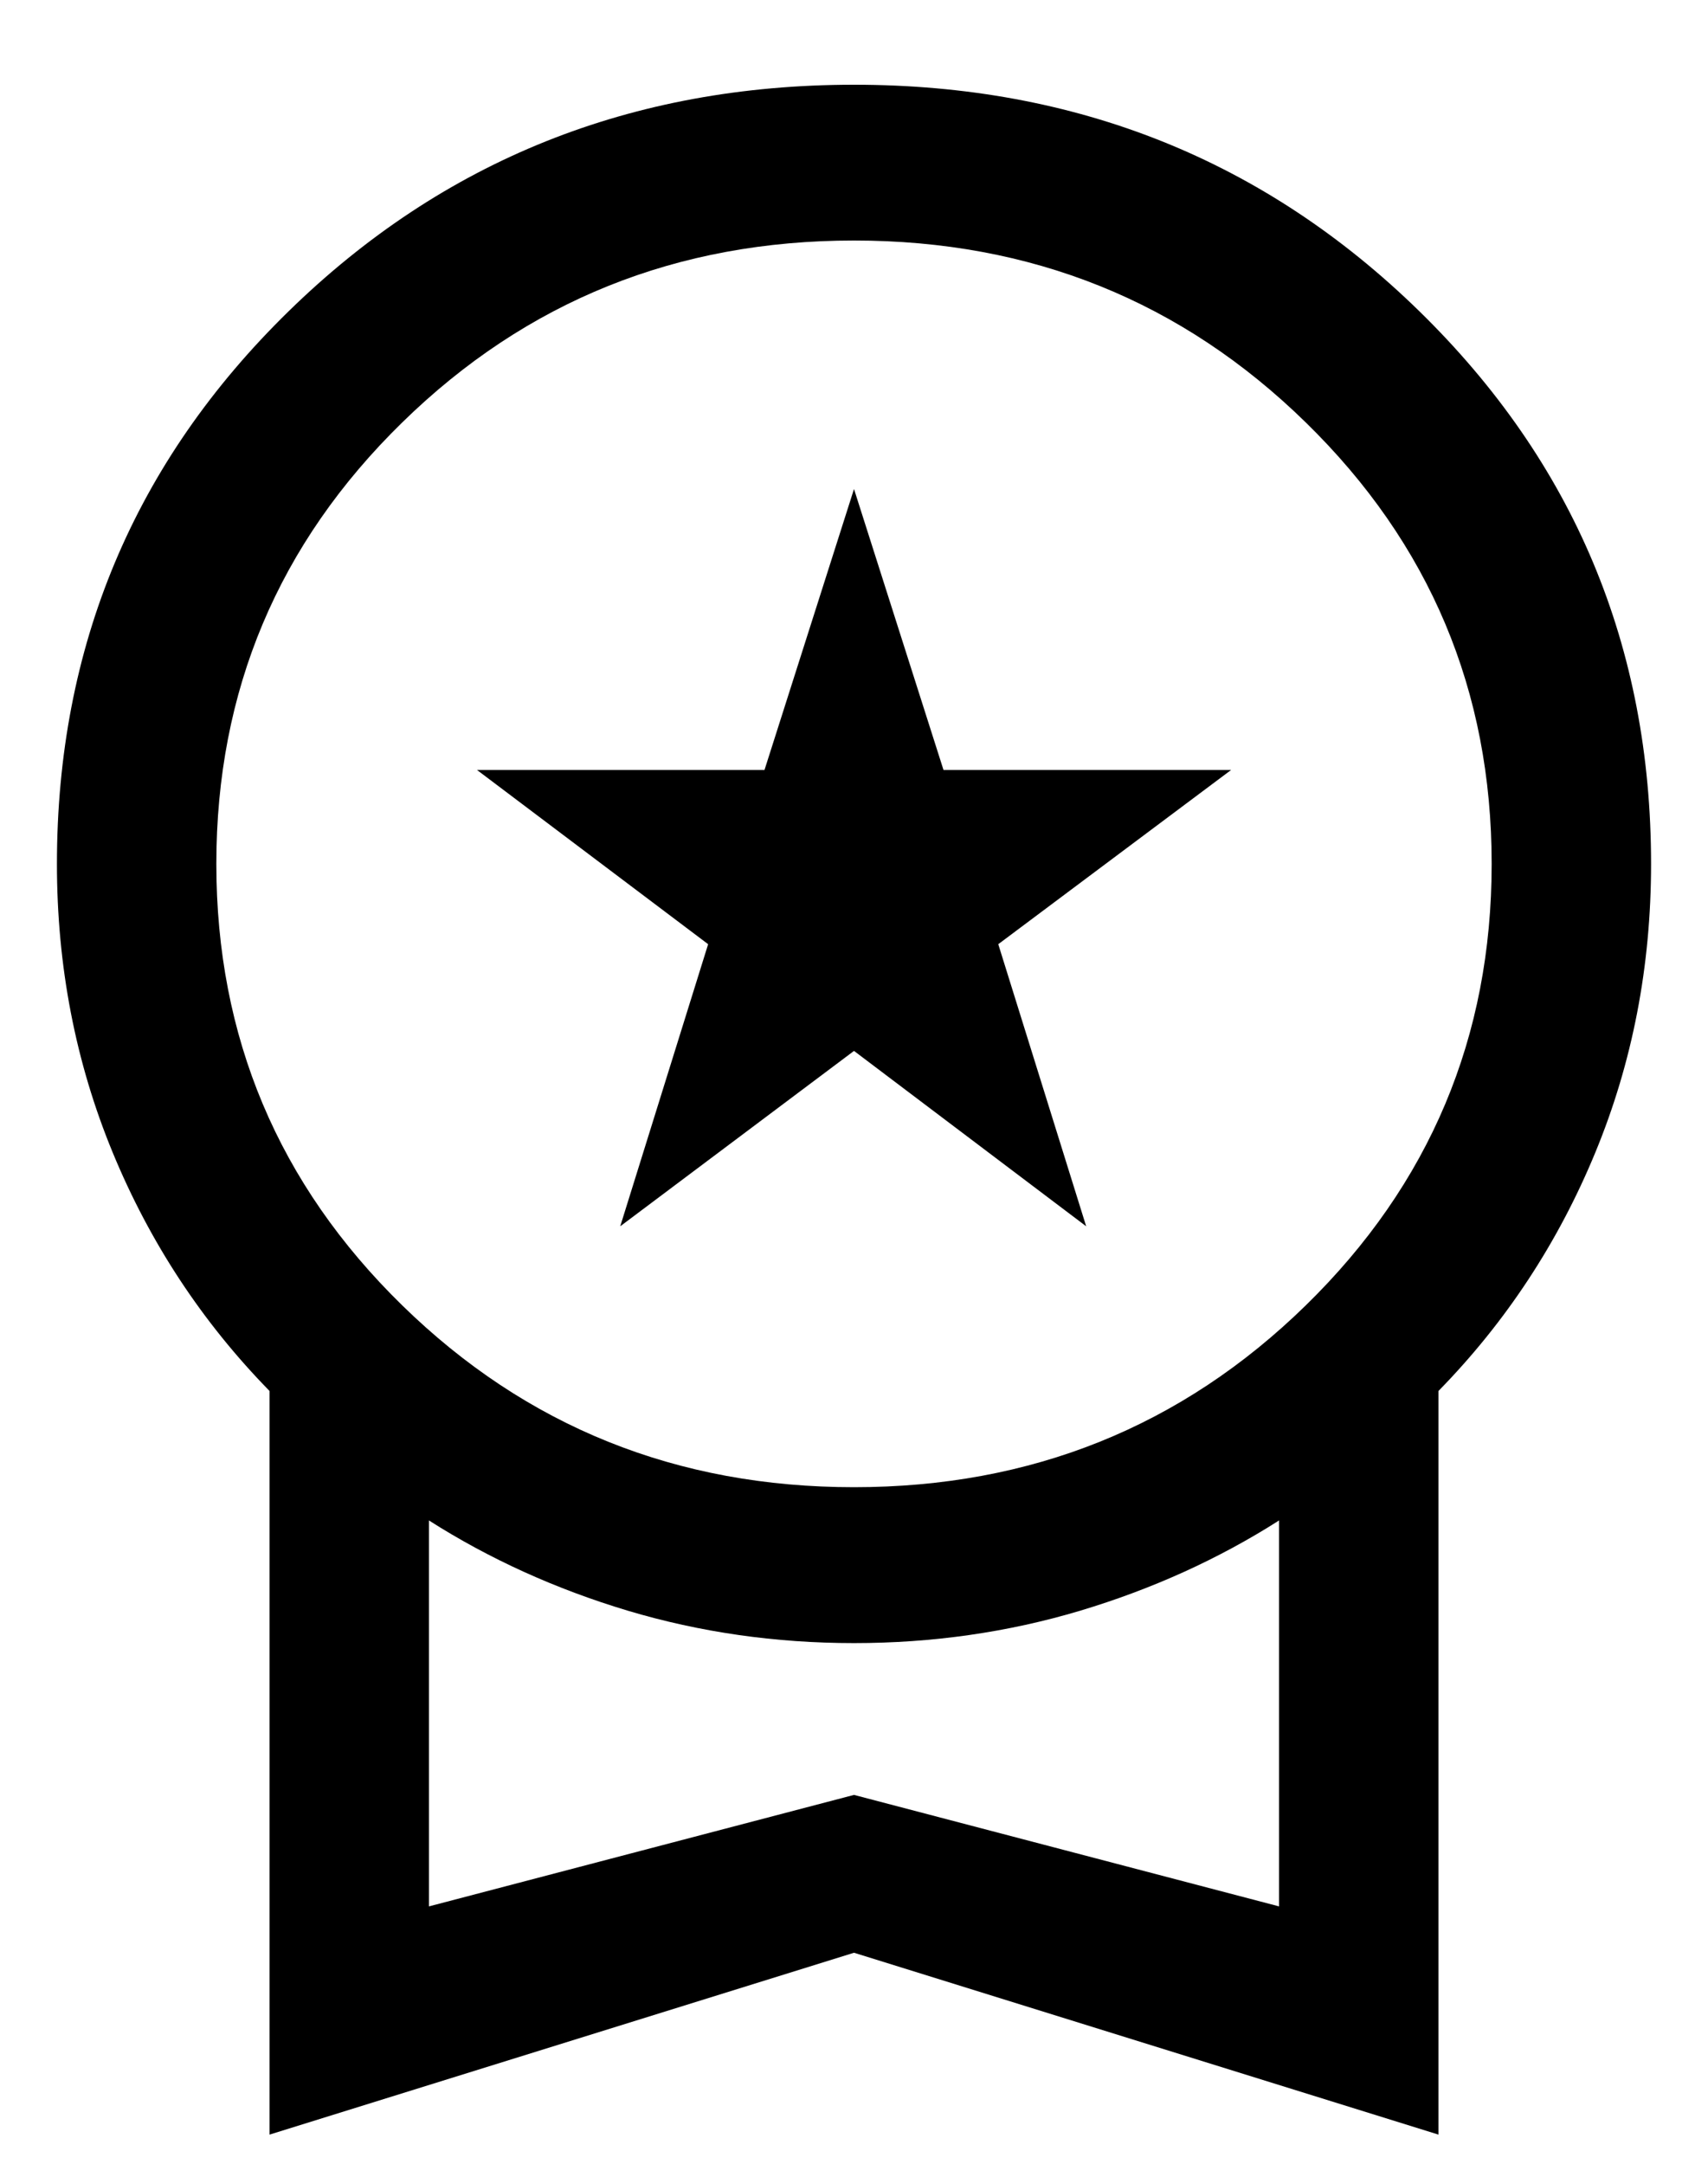 <svg width="15" height="19" viewBox="0 0 15 19" fill="none" xmlns="http://www.w3.org/2000/svg">
<path d="M5.447 10.768L6.219 8.291L4.189 6.761H6.714L7.5 4.294L8.286 6.761H10.812L8.767 8.291L9.539 10.768L7.5 9.228L5.447 10.768ZM2.367 18.744V12.214C1.776 11.61 1.317 10.913 0.99 10.121C0.663 9.329 0.5 8.484 0.5 7.586C0.5 5.677 1.178 4.059 2.535 2.733C3.892 1.407 5.547 0.744 7.5 0.744C9.453 0.744 11.108 1.407 12.465 2.733C13.822 4.059 14.5 5.677 14.5 7.586C14.5 8.484 14.337 9.329 14.01 10.121C13.683 10.913 13.224 11.61 12.633 12.214V18.744L7.5 17.147L2.367 18.744ZM7.5 13.059C9.056 13.059 10.378 12.527 11.467 11.463C12.556 10.399 13.1 9.106 13.1 7.586C13.1 6.065 12.556 4.773 11.467 3.709C10.378 2.644 9.056 2.112 7.5 2.112C5.944 2.112 4.622 2.644 3.533 3.709C2.444 4.773 1.9 6.065 1.9 7.586C1.9 9.106 2.444 10.399 3.533 11.463C4.622 12.527 5.944 13.059 7.5 13.059ZM3.767 16.74L7.5 15.761L11.233 16.74V13.351C10.701 13.69 10.118 13.954 9.485 14.144C8.852 14.333 8.19 14.428 7.5 14.428C6.81 14.428 6.148 14.333 5.515 14.144C4.882 13.954 4.299 13.69 3.767 13.351V16.74Z" fill="black"/>
</svg>
